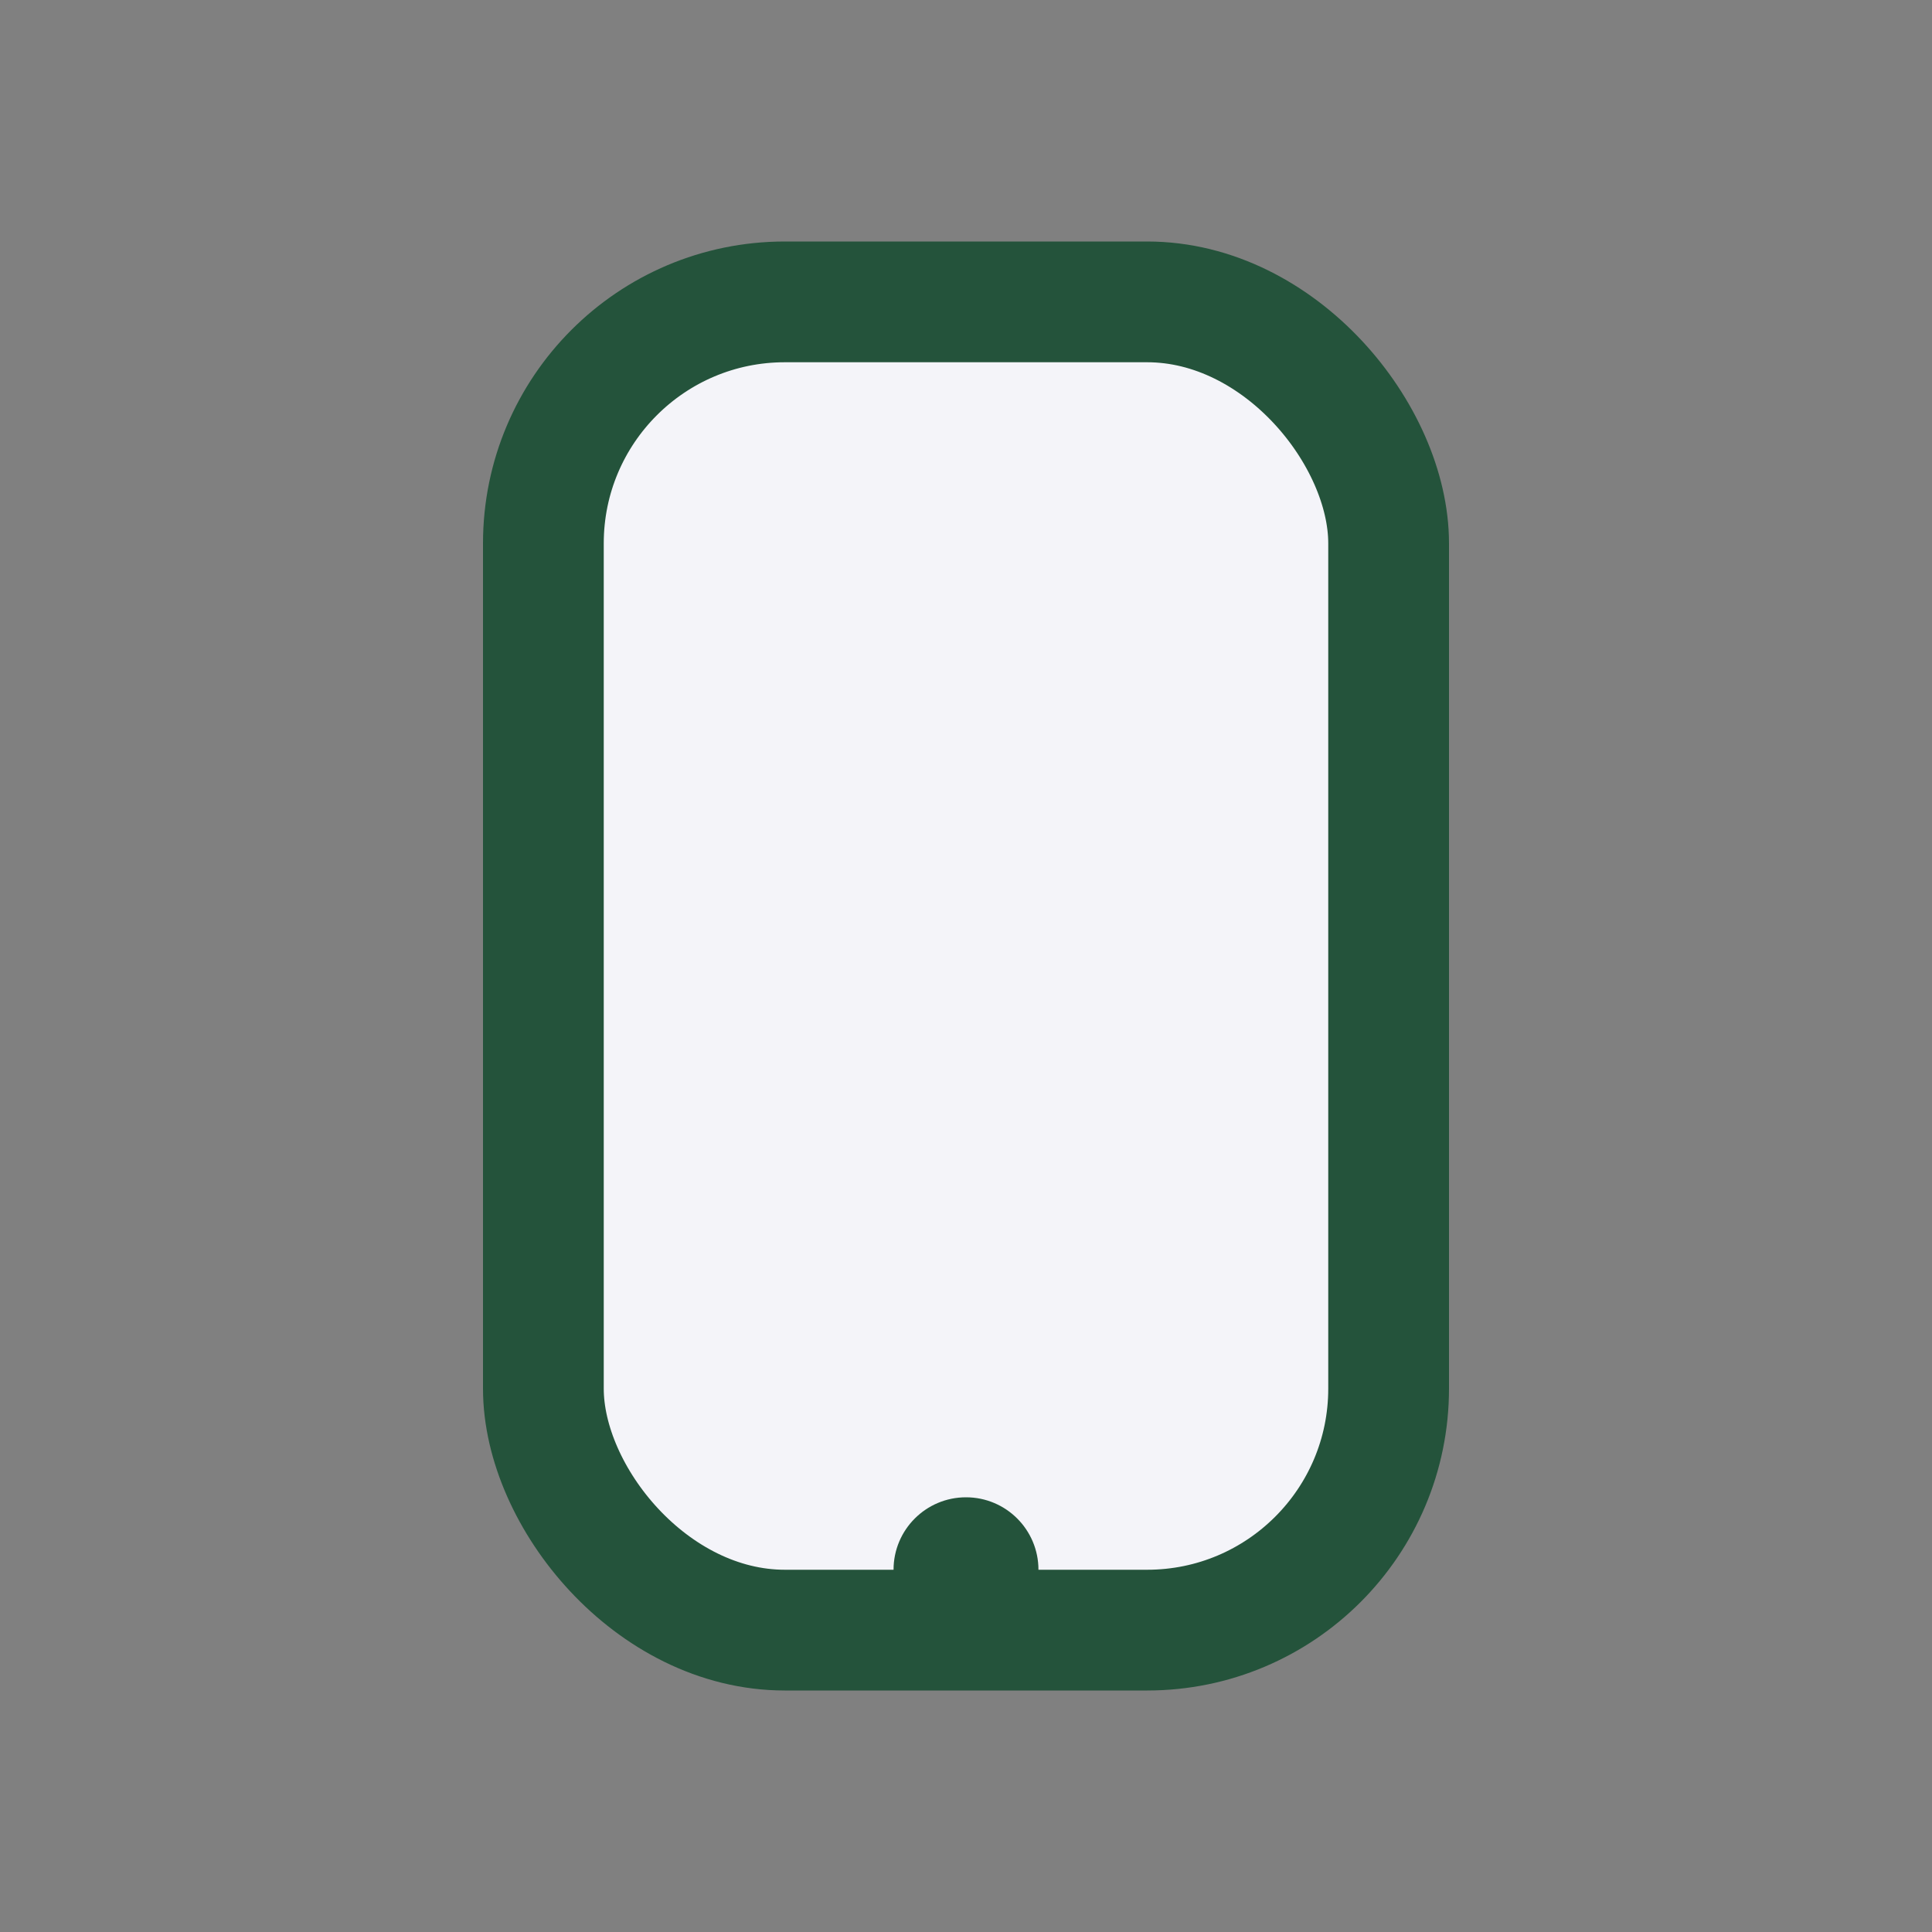 <?xml version="1.0" encoding="UTF-8"?>
<svg xmlns="http://www.w3.org/2000/svg" width="32" height="32" viewBox="0 0 32 32"><rect x="0" y="0" width="32" height="32" fill="#808080" stroke="none"/><rect x="9" y="5" width="14" height="22" rx="4" fill="#F4F4F9" stroke="#24533B" stroke-width="2"/><circle cx="16" cy="26" r="1.2" fill="#24533B"/></svg>